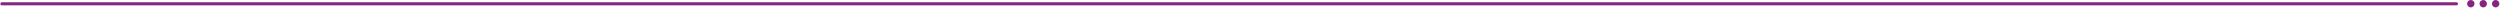 <svg width="1320" height="4" viewBox="0 0 1320 4" fill="none" xmlns="http://www.w3.org/2000/svg">
<path d="M1 2L1297 2" stroke="#86247F" stroke-width="1.62" stroke-linecap="round" stroke-linejoin="round"/>
<path d="M1313.09 1.95C1313.09 3.03 1312.22 3.9 1311.14 3.9C1310.06 3.9 1309.19 3.03 1309.19 1.95C1309.19 0.87 1310.06 0 1311.14 0C1312.22 0 1313.09 0.87 1313.09 1.95Z" fill="#86247F"/>
<path d="M1306.53 1.95C1306.53 3.03 1305.66 3.9 1304.58 3.9C1303.5 3.9 1302.63 3.03 1302.63 1.95C1302.63 0.87 1303.5 0 1304.58 0C1305.66 0 1306.53 0.87 1306.53 1.95Z" fill="#86247F"/>
<path d="M1319.65 1.95C1319.65 3.03 1318.78 3.9 1317.7 3.9C1316.62 3.9 1315.75 3.03 1315.75 1.95C1315.75 0.87 1316.62 0 1317.7 0C1318.78 0 1319.65 0.87 1319.65 1.95Z" fill="#86247F"/>
</svg>
